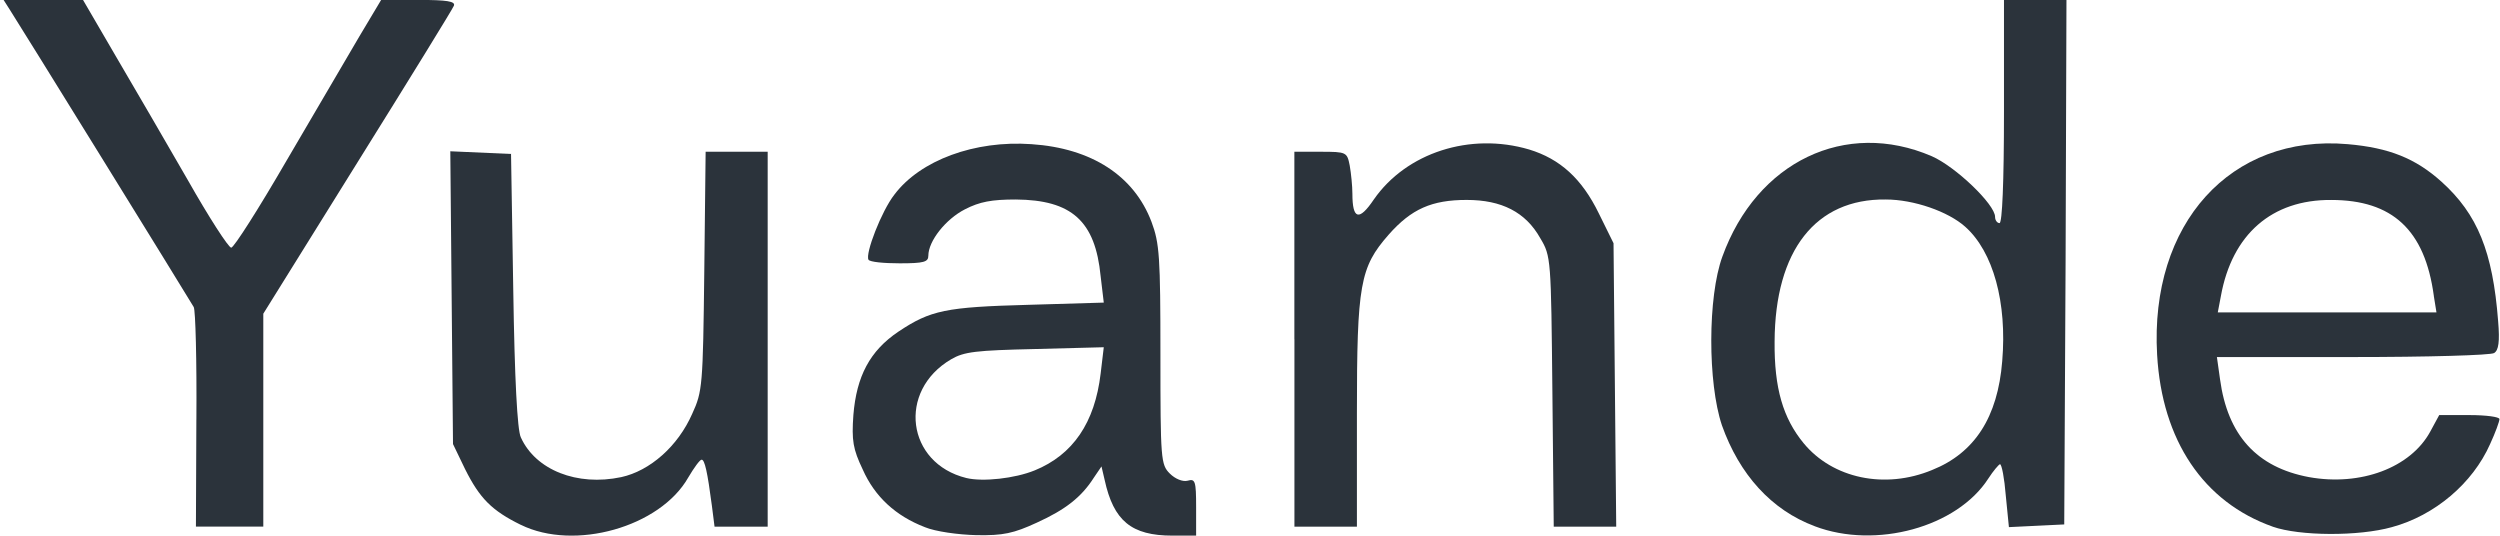 <?xml version="1.0" encoding="utf-8"?>
<!DOCTYPE svg PUBLIC "-//W3C//DTD SVG 1.0//EN" "http://www.w3.org/TR/2001/REC-SVG-20010904/DTD/svg10.dtd">
<svg version="1.0" xmlns="http://www.w3.org/2000/svg" width="74.1mm" height="15.9mm" viewBox="0 0 74.1 15.9" preserveAspectRatio="xMidYMid meet">
 <g fill="#2b333b">
  <path d="M15.438 15.557 c-0.860 -0.423 -1.217 -0.781 -1.654 -1.654 l-0.357 -0.741 -0.040 -4.339 -0.040 -4.339 0.900 0.040 0.900 0.040 0.066 4.035 c0.040 2.619 0.119 4.154 0.225 4.366 0.437 0.966 1.667 1.455 2.977 1.177 0.847 -0.185 1.680 -0.913 2.103 -1.879 0.304 -0.661 0.317 -0.833 0.357 -4.220 l0.040 -3.545 0.926 0 0.913 0 0 5.556 0 5.556 -0.781 0 -0.794 0 -0.079 -0.622 c-0.132 -1.005 -0.212 -1.363 -0.304 -1.363 -0.053 0 -0.225 0.238 -0.397 0.529 -0.833 1.468 -3.373 2.183 -4.961 1.402z"/>
  <path d="M27.411 15.624 c-0.860 -0.331 -1.482 -0.900 -1.839 -1.707 -0.291 -0.609 -0.331 -0.860 -0.278 -1.614 0.093 -1.151 0.489 -1.905 1.336 -2.474 0.952 -0.635 1.402 -0.728 3.850 -0.794 l2.236 -0.066 -0.093 -0.781 c-0.159 -1.640 -0.860 -2.262 -2.514 -2.275 -0.714 0 -1.072 0.066 -1.508 0.291 -0.569 0.291 -1.085 0.939 -1.085 1.376 0 0.185 -0.132 0.225 -0.847 0.225 -0.476 0 -0.886 -0.040 -0.926 -0.106 -0.106 -0.172 0.384 -1.442 0.767 -1.931 0.767 -1.019 2.381 -1.614 4.061 -1.495 1.786 0.119 3.043 0.939 3.559 2.302 0.238 0.635 0.265 1.032 0.265 3.942 0 3.109 0.013 3.254 0.278 3.519 0.159 0.159 0.384 0.251 0.529 0.212 0.225 -0.066 0.251 0.013 0.251 0.781 l0 0.847 -0.701 0 c-1.217 0 -1.746 -0.437 -2.011 -1.654 l-0.093 -0.397 -0.225 0.331 c-0.370 0.582 -0.847 0.952 -1.693 1.336 -0.688 0.317 -0.992 0.384 -1.786 0.370 -0.542 -0.013 -1.217 -0.106 -1.535 -0.238z m3.254 -1.680 c1.138 -0.463 1.786 -1.416 1.958 -2.871 l0.093 -0.781 -2.037 0.053 c-1.746 0.040 -2.103 0.079 -2.487 0.304 -1.601 0.939 -1.323 3.082 0.450 3.519 0.489 0.119 1.442 0.013 2.024 -0.225z"/>
  <path d="M53.790 15.597 c-1.283 -0.476 -2.236 -1.535 -2.752 -2.990 -0.423 -1.257 -0.423 -3.810 0.013 -5.001 1.019 -2.818 3.651 -4.075 6.204 -2.977 0.701 0.304 1.879 1.429 1.879 1.799 0 0.106 0.066 0.185 0.132 0.185 0.079 0 0.132 -1.191 0.132 -3.307 l0 -3.307 0.926 0 0.926 0 -0.026 7.779 -0.040 7.766 -0.820 0.040 -0.820 0.040 -0.093 -0.939 c-0.040 -0.503 -0.119 -0.926 -0.172 -0.926 -0.040 0.013 -0.198 0.198 -0.344 0.423 -0.926 1.442 -3.334 2.103 -5.146 1.416z m3.479 -1.667 c1.257 -0.503 1.945 -1.561 2.077 -3.228 0.146 -1.733 -0.265 -3.241 -1.098 -3.982 -0.503 -0.450 -1.521 -0.807 -2.355 -0.807 -2.077 -0.026 -3.281 1.508 -3.294 4.207 -0.013 1.389 0.251 2.275 0.860 3.016 0.860 1.045 2.408 1.376 3.810 0.794z"/>
  <path d="M67.363 15.610 c-2.051 -0.728 -3.281 -2.553 -3.426 -5.093 -0.225 -3.889 2.183 -6.548 5.649 -6.244 1.230 0.106 2.011 0.423 2.778 1.111 1.072 0.966 1.521 2.077 1.680 4.128 0.053 0.622 0.013 0.873 -0.119 0.952 -0.093 0.066 -1.984 0.119 -4.194 0.119 l-4.022 0 0.093 0.661 c0.225 1.654 1.085 2.606 2.633 2.897 1.535 0.278 3.016 -0.278 3.598 -1.349 l0.265 -0.489 0.900 0 c0.489 0 0.886 0.053 0.886 0.119 0 0.066 -0.119 0.397 -0.278 0.741 -0.516 1.164 -1.640 2.117 -2.910 2.461 -0.992 0.278 -2.738 0.265 -3.532 -0.013z m4.776 -6.839 c-0.265 -1.958 -1.230 -2.844 -3.043 -2.844 -1.759 -0.013 -2.937 1.019 -3.268 2.844 l-0.093 0.489 3.241 0 3.241 0 -0.079 -0.489z"/>
  <path d="M5.821 12.435 c0.013 -1.746 -0.026 -3.241 -0.079 -3.334 -0.225 -0.384 -5.265 -8.533 -5.450 -8.811 l-0.185 -0.291 1.177 0 1.177 0 0.979 1.680 c0.542 0.926 1.508 2.580 2.130 3.664 0.622 1.098 1.204 1.998 1.283 1.998 0.079 0 0.820 -1.164 1.640 -2.580 0.833 -1.416 1.799 -3.069 2.156 -3.678 l0.648 -1.085 1.111 0 c0.833 0 1.098 0.040 1.045 0.172 -0.026 0.079 -1.323 2.183 -2.858 4.643 l-2.791 4.485 0 3.162 0 3.149 -0.992 0 -1.005 0 0.013 -3.175z"/>
  <path d="M38.365 10.054 l0 -5.556 0.781 0 c0.767 0 0.781 0.013 0.860 0.410 0.040 0.225 0.079 0.609 0.079 0.833 0 0.767 0.198 0.820 0.635 0.172 0.966 -1.389 2.858 -1.998 4.604 -1.482 0.913 0.278 1.561 0.860 2.064 1.892 l0.437 0.886 0.040 4.194 0.040 4.207 -0.926 0 -0.926 0 -0.040 -3.995 c-0.040 -3.942 -0.040 -4.022 -0.357 -4.551 -0.437 -0.781 -1.151 -1.138 -2.183 -1.138 -1.032 0 -1.640 0.265 -2.315 1.032 -0.847 0.966 -0.939 1.468 -0.939 5.292 l0 3.360 -0.926 0 -0.926 0 0 -5.556z"/>
 </g>
</svg>